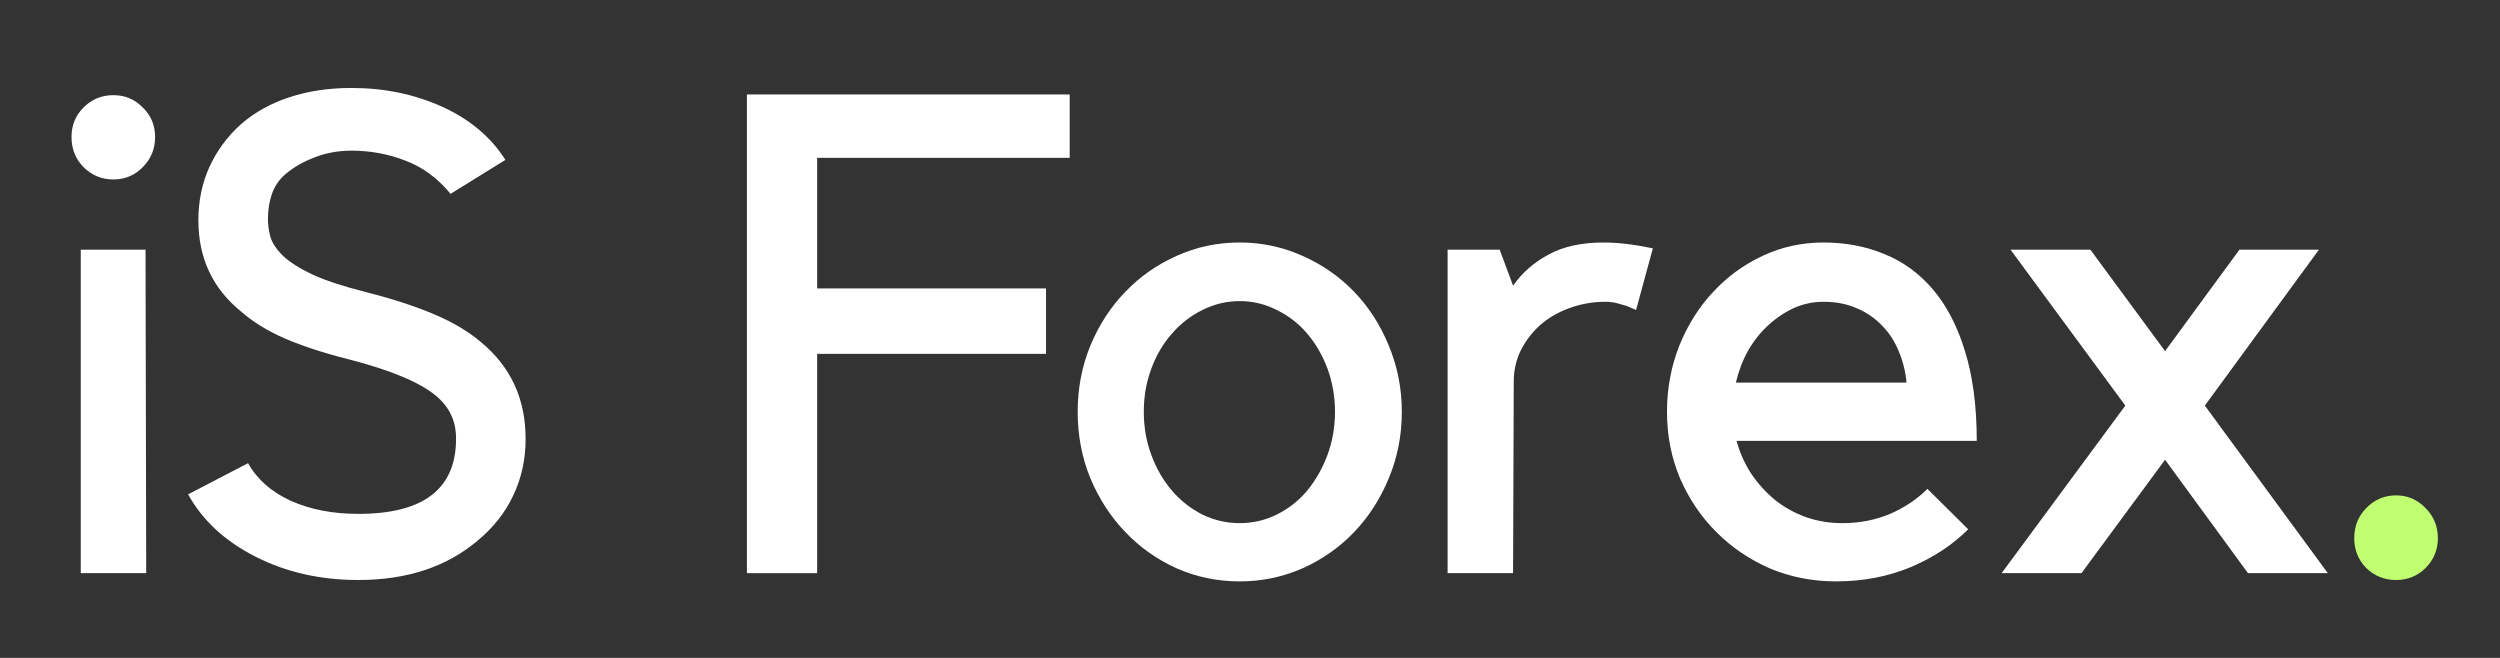 <svg xmlns="http://www.w3.org/2000/svg" xmlns:xlink="http://www.w3.org/1999/xlink" width="152" viewBox="0 0 114 30" height="40" preserveAspectRatio="xMidYMid meet"><rect x="0" y="0" width="114" height="30" fill="#333333" stroke="none"/><defs><g></g></defs><g fill="#ffffff" fill-opacity="1"><g transform="translate(1.839, 26.136)"><g><path d="M 4.828 0 L 1.844 0 L 1.844 -14.75 L 4.797 -14.75 Z M 3.328 -17.953 C 2.797 -17.953 2.344 -18.141 1.969 -18.516 C 1.602 -18.891 1.422 -19.348 1.422 -19.891 C 1.422 -20.422 1.602 -20.867 1.969 -21.234 C 2.344 -21.609 2.797 -21.797 3.328 -21.797 C 3.859 -21.797 4.305 -21.609 4.672 -21.234 C 5.047 -20.867 5.234 -20.422 5.234 -19.891 C 5.234 -19.348 5.047 -18.891 4.672 -18.516 C 4.305 -18.141 3.859 -17.953 3.328 -17.953 Z M 3.328 -17.953 "></path></g></g></g><g fill="#ffffff" fill-opacity="1"><g transform="translate(7.687, 26.136)"><g><path d="M 16.281 -6.125 C 16.281 -5.195 16.094 -4.336 15.719 -3.547 C 15.352 -2.766 14.812 -2.078 14.094 -1.484 C 12.676 -0.285 10.863 0.312 8.656 0.312 C 6.926 0.312 5.363 -0.039 3.969 -0.75 C 2.57 -1.457 1.547 -2.406 0.891 -3.594 L 3.625 -5.016 C 4.039 -4.273 4.691 -3.703 5.578 -3.297 C 6.473 -2.898 7.5 -2.703 8.656 -2.703 C 11.625 -2.703 13.109 -3.844 13.109 -6.125 C 13.109 -6.551 13.031 -6.922 12.875 -7.234 C 12.727 -7.547 12.5 -7.832 12.188 -8.094 C 11.445 -8.707 10.125 -9.258 8.219 -9.75 C 7.07 -10.039 6.098 -10.359 5.297 -10.703 C 4.492 -11.055 3.828 -11.469 3.297 -11.938 C 2.004 -12.988 1.359 -14.375 1.359 -16.094 C 1.359 -16.957 1.523 -17.766 1.859 -18.516 C 2.203 -19.266 2.68 -19.914 3.297 -20.469 C 3.93 -21.02 4.672 -21.43 5.516 -21.703 C 6.367 -21.984 7.312 -22.125 8.344 -22.125 C 9.844 -22.125 11.223 -21.836 12.484 -21.266 C 13.742 -20.691 14.703 -19.883 15.359 -18.844 L 12.859 -17.297 C 12.266 -18.016 11.578 -18.52 10.797 -18.812 C 10.023 -19.113 9.207 -19.266 8.344 -19.266 C 7.727 -19.266 7.16 -19.16 6.641 -18.953 C 6.129 -18.754 5.703 -18.508 5.359 -18.219 C 5.066 -17.977 4.852 -17.676 4.719 -17.312 C 4.594 -16.957 4.531 -16.57 4.531 -16.156 C 4.531 -15.895 4.566 -15.625 4.641 -15.344 C 4.723 -15.062 4.914 -14.77 5.219 -14.469 C 5.531 -14.176 5.984 -13.891 6.578 -13.609 C 7.18 -13.336 7.992 -13.07 9.016 -12.812 C 10.242 -12.5 11.281 -12.16 12.125 -11.797 C 12.969 -11.441 13.676 -11.02 14.25 -10.531 C 15.602 -9.414 16.281 -7.945 16.281 -6.125 Z M 16.281 -6.125 "></path></g></g></g><g fill="#ffffff" fill-opacity="1"><g transform="translate(24.923, 26.136)"><g></g></g></g><g fill="#ffffff" fill-opacity="1"><g transform="translate(32.34, 26.136)"><g><path d="M 16.438 -21.828 L 16.438 -18.938 L 4.922 -18.938 L 4.922 -12.984 L 15.359 -12.984 L 15.359 -10 L 4.922 -10 L 4.922 0 L 1.719 0 L 1.719 -21.828 Z M 16.438 -21.828 "></path></g></g></g><g fill="#ffffff" fill-opacity="1"><g transform="translate(48.345, 26.136)"><g><path d="M 8.188 0.375 C 7.164 0.375 6.207 0.176 5.312 -0.219 C 4.414 -0.625 3.633 -1.176 2.969 -1.875 C 2.301 -2.57 1.77 -3.391 1.375 -4.328 C 0.988 -5.273 0.797 -6.285 0.797 -7.359 C 0.797 -8.422 0.988 -9.426 1.375 -10.375 C 1.77 -11.32 2.301 -12.141 2.969 -12.828 C 3.633 -13.523 4.414 -14.07 5.312 -14.469 C 6.207 -14.875 7.164 -15.078 8.188 -15.078 C 9.195 -15.078 10.148 -14.875 11.047 -14.469 C 11.953 -14.07 12.738 -13.523 13.406 -12.828 C 14.07 -12.141 14.598 -11.32 14.984 -10.375 C 15.379 -9.426 15.578 -8.422 15.578 -7.359 C 15.578 -6.285 15.379 -5.273 14.984 -4.328 C 14.598 -3.391 14.07 -2.57 13.406 -1.875 C 12.738 -1.176 11.953 -0.625 11.047 -0.219 C 10.148 0.176 9.195 0.375 8.188 0.375 Z M 8.188 -12.406 C 7.594 -12.406 7.023 -12.27 6.484 -12 C 5.953 -11.738 5.488 -11.379 5.094 -10.922 C 4.695 -10.473 4.383 -9.941 4.156 -9.328 C 3.926 -8.711 3.812 -8.055 3.812 -7.359 C 3.812 -6.66 3.926 -6.004 4.156 -5.391 C 4.383 -4.773 4.695 -4.234 5.094 -3.766 C 5.488 -3.305 5.953 -2.941 6.484 -2.672 C 7.023 -2.41 7.594 -2.281 8.188 -2.281 C 8.781 -2.281 9.344 -2.41 9.875 -2.672 C 10.414 -2.941 10.879 -3.305 11.266 -3.766 C 11.648 -4.234 11.957 -4.773 12.188 -5.391 C 12.414 -6.004 12.531 -6.66 12.531 -7.359 C 12.531 -8.055 12.414 -8.711 12.188 -9.328 C 11.957 -9.941 11.648 -10.473 11.266 -10.922 C 10.879 -11.379 10.414 -11.738 9.875 -12 C 9.344 -12.27 8.781 -12.406 8.188 -12.406 Z M 8.188 -12.406 "></path></g></g></g><g fill="#ffffff" fill-opacity="1"><g transform="translate(63.98, 26.136)"><g><path d="M 10.625 -12 C 10.477 -12.062 10.332 -12.125 10.188 -12.188 C 10.062 -12.227 9.914 -12.27 9.75 -12.312 C 9.594 -12.352 9.422 -12.375 9.234 -12.375 C 8.641 -12.375 8.082 -12.273 7.562 -12.078 C 7.051 -11.891 6.609 -11.629 6.234 -11.297 C 5.867 -10.961 5.578 -10.578 5.359 -10.141 C 5.148 -9.703 5.047 -9.234 5.047 -8.734 L 5.016 0 L 2.031 0 L 2.031 -14.75 L 4.406 -14.75 L 5.016 -13.109 C 5.43 -13.703 5.973 -14.176 6.641 -14.531 C 7.305 -14.895 8.141 -15.078 9.141 -15.078 C 9.797 -15.078 10.547 -14.988 11.391 -14.812 Z M 10.625 -12 "></path></g></g></g><g fill="#ffffff" fill-opacity="1"><g transform="translate(74.999, 26.136)"><g><path d="M 8.719 0.375 C 7.645 0.375 6.641 0.176 5.703 -0.219 C 4.773 -0.625 3.961 -1.176 3.266 -1.875 C 2.566 -2.57 2.016 -3.391 1.609 -4.328 C 1.211 -5.273 1.016 -6.285 1.016 -7.359 C 1.016 -8.422 1.203 -9.426 1.578 -10.375 C 1.961 -11.32 2.477 -12.141 3.125 -12.828 C 3.77 -13.523 4.52 -14.07 5.375 -14.469 C 6.238 -14.875 7.164 -15.078 8.156 -15.078 C 9.164 -15.078 10.094 -14.898 10.938 -14.547 C 11.789 -14.203 12.531 -13.66 13.156 -12.922 C 13.781 -12.18 14.266 -11.242 14.609 -10.109 C 14.961 -8.973 15.141 -7.613 15.141 -6.031 L 4.188 -6.031 C 4.332 -5.5 4.555 -5 4.859 -4.531 C 5.172 -4.07 5.535 -3.672 5.953 -3.328 C 6.379 -2.992 6.852 -2.734 7.375 -2.547 C 7.895 -2.367 8.441 -2.281 9.016 -2.281 C 9.797 -2.281 10.52 -2.422 11.188 -2.703 C 11.852 -2.992 12.422 -3.375 12.891 -3.844 L 14.75 -2 C 14.031 -1.281 13.148 -0.703 12.109 -0.266 C 11.078 0.16 9.945 0.375 8.719 0.375 Z M 8.156 -12.375 C 7.688 -12.375 7.238 -12.281 6.812 -12.094 C 6.395 -11.906 6.004 -11.645 5.641 -11.312 C 5.285 -10.988 4.977 -10.602 4.719 -10.156 C 4.469 -9.707 4.281 -9.219 4.156 -8.688 L 11.938 -8.688 C 11.895 -9.176 11.781 -9.645 11.594 -10.094 C 11.414 -10.551 11.16 -10.945 10.828 -11.281 C 10.504 -11.625 10.117 -11.891 9.672 -12.078 C 9.234 -12.273 8.727 -12.375 8.156 -12.375 Z M 8.156 -12.375 "></path></g></g></g><g fill="#ffffff" fill-opacity="1"><g transform="translate(90.696, 26.136)"><g><path d="M 15.453 0 L 11.812 0 L 8.031 -5.172 L 4.219 0 L 0.578 0 L 6.219 -7.641 L 0.984 -14.75 L 4.625 -14.75 L 8.031 -10.125 L 11.422 -14.75 L 15.047 -14.75 L 9.844 -7.641 Z M 15.453 0 "></path></g></g></g><g fill="#c1ff72" fill-opacity="1"><g transform="translate(106.026, 26.136)"><g><path d="M 1.328 -1.594 C 1.328 -2.133 1.508 -2.594 1.875 -2.969 C 2.25 -3.352 2.703 -3.547 3.234 -3.547 C 3.766 -3.547 4.211 -3.352 4.578 -2.969 C 4.953 -2.594 5.141 -2.133 5.141 -1.594 C 5.141 -1.062 4.953 -0.609 4.578 -0.234 C 4.211 0.129 3.766 0.312 3.234 0.312 C 2.703 0.312 2.25 0.129 1.875 -0.234 C 1.508 -0.609 1.328 -1.062 1.328 -1.594 Z M 1.328 -1.594 "></path></g></g></g></svg>